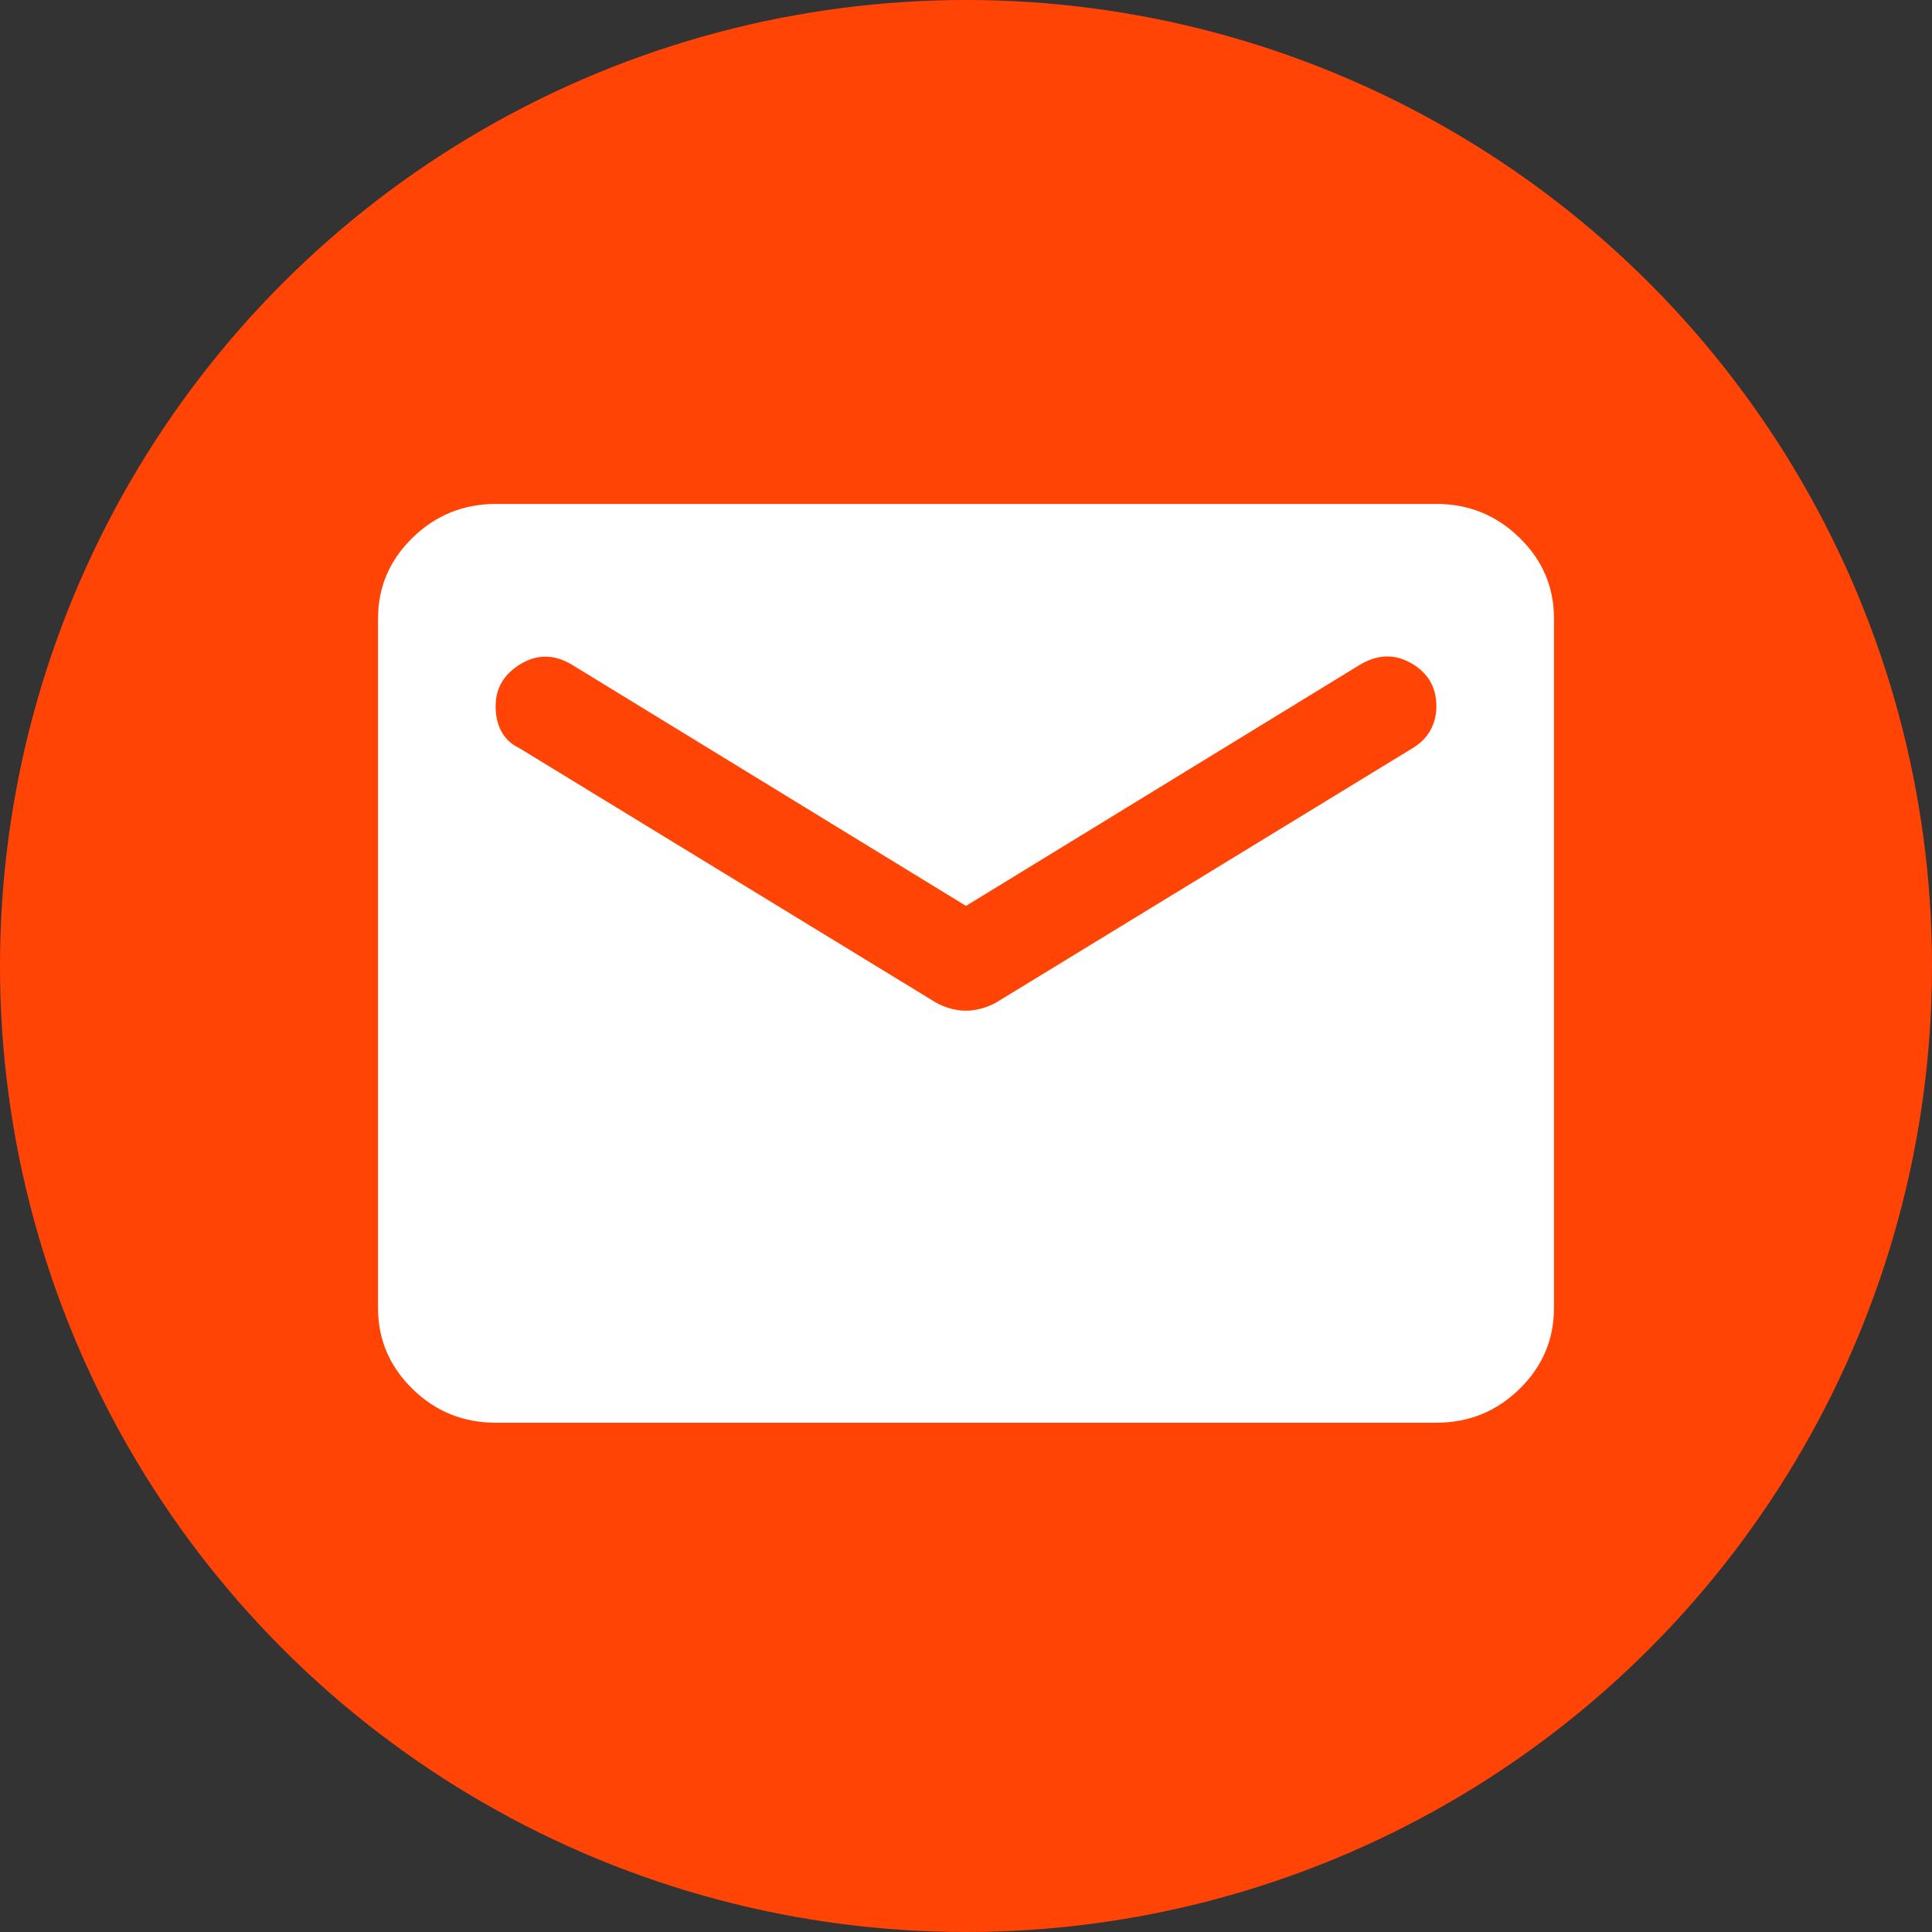 <svg width="38" height="38" viewBox="0 0 38 38" fill="none" xmlns="http://www.w3.org/2000/svg">
<rect x="0" y="0" width="38" height="38" fill="#333333" stroke="none"/>
<circle cx="19" cy="19" r="19" fill="#FF4405"/>
<path d="M9.748 27.983C9.112 27.983 8.567 27.762 8.115 27.32C7.662 26.878 7.435 26.346 7.435 25.724V12.171C7.435 11.55 7.661 11.018 8.115 10.576C8.568 10.134 9.112 9.913 9.748 9.912H28.252C28.888 9.912 29.433 10.133 29.886 10.576C30.34 11.019 30.566 11.55 30.565 12.171V25.724C30.565 26.345 30.339 26.877 29.886 27.32C29.433 27.762 28.889 27.983 28.252 27.983H9.748ZM19 19.879C19.096 19.879 19.198 19.865 19.304 19.836C19.41 19.808 19.511 19.765 19.607 19.71L27.789 14.712C27.944 14.618 28.059 14.501 28.136 14.36C28.213 14.219 28.252 14.063 28.252 13.893C28.252 13.517 28.088 13.235 27.76 13.046C27.433 12.858 27.095 12.867 26.748 13.075L19 17.818L11.251 13.075C10.904 12.867 10.567 12.863 10.239 13.061C9.911 13.259 9.748 13.536 9.748 13.893C9.748 14.082 9.786 14.246 9.863 14.388C9.94 14.53 10.056 14.638 10.21 14.712L18.393 19.71C18.489 19.766 18.59 19.809 18.697 19.837C18.803 19.866 18.904 19.88 19 19.879Z" fill="white"/>
</svg>
